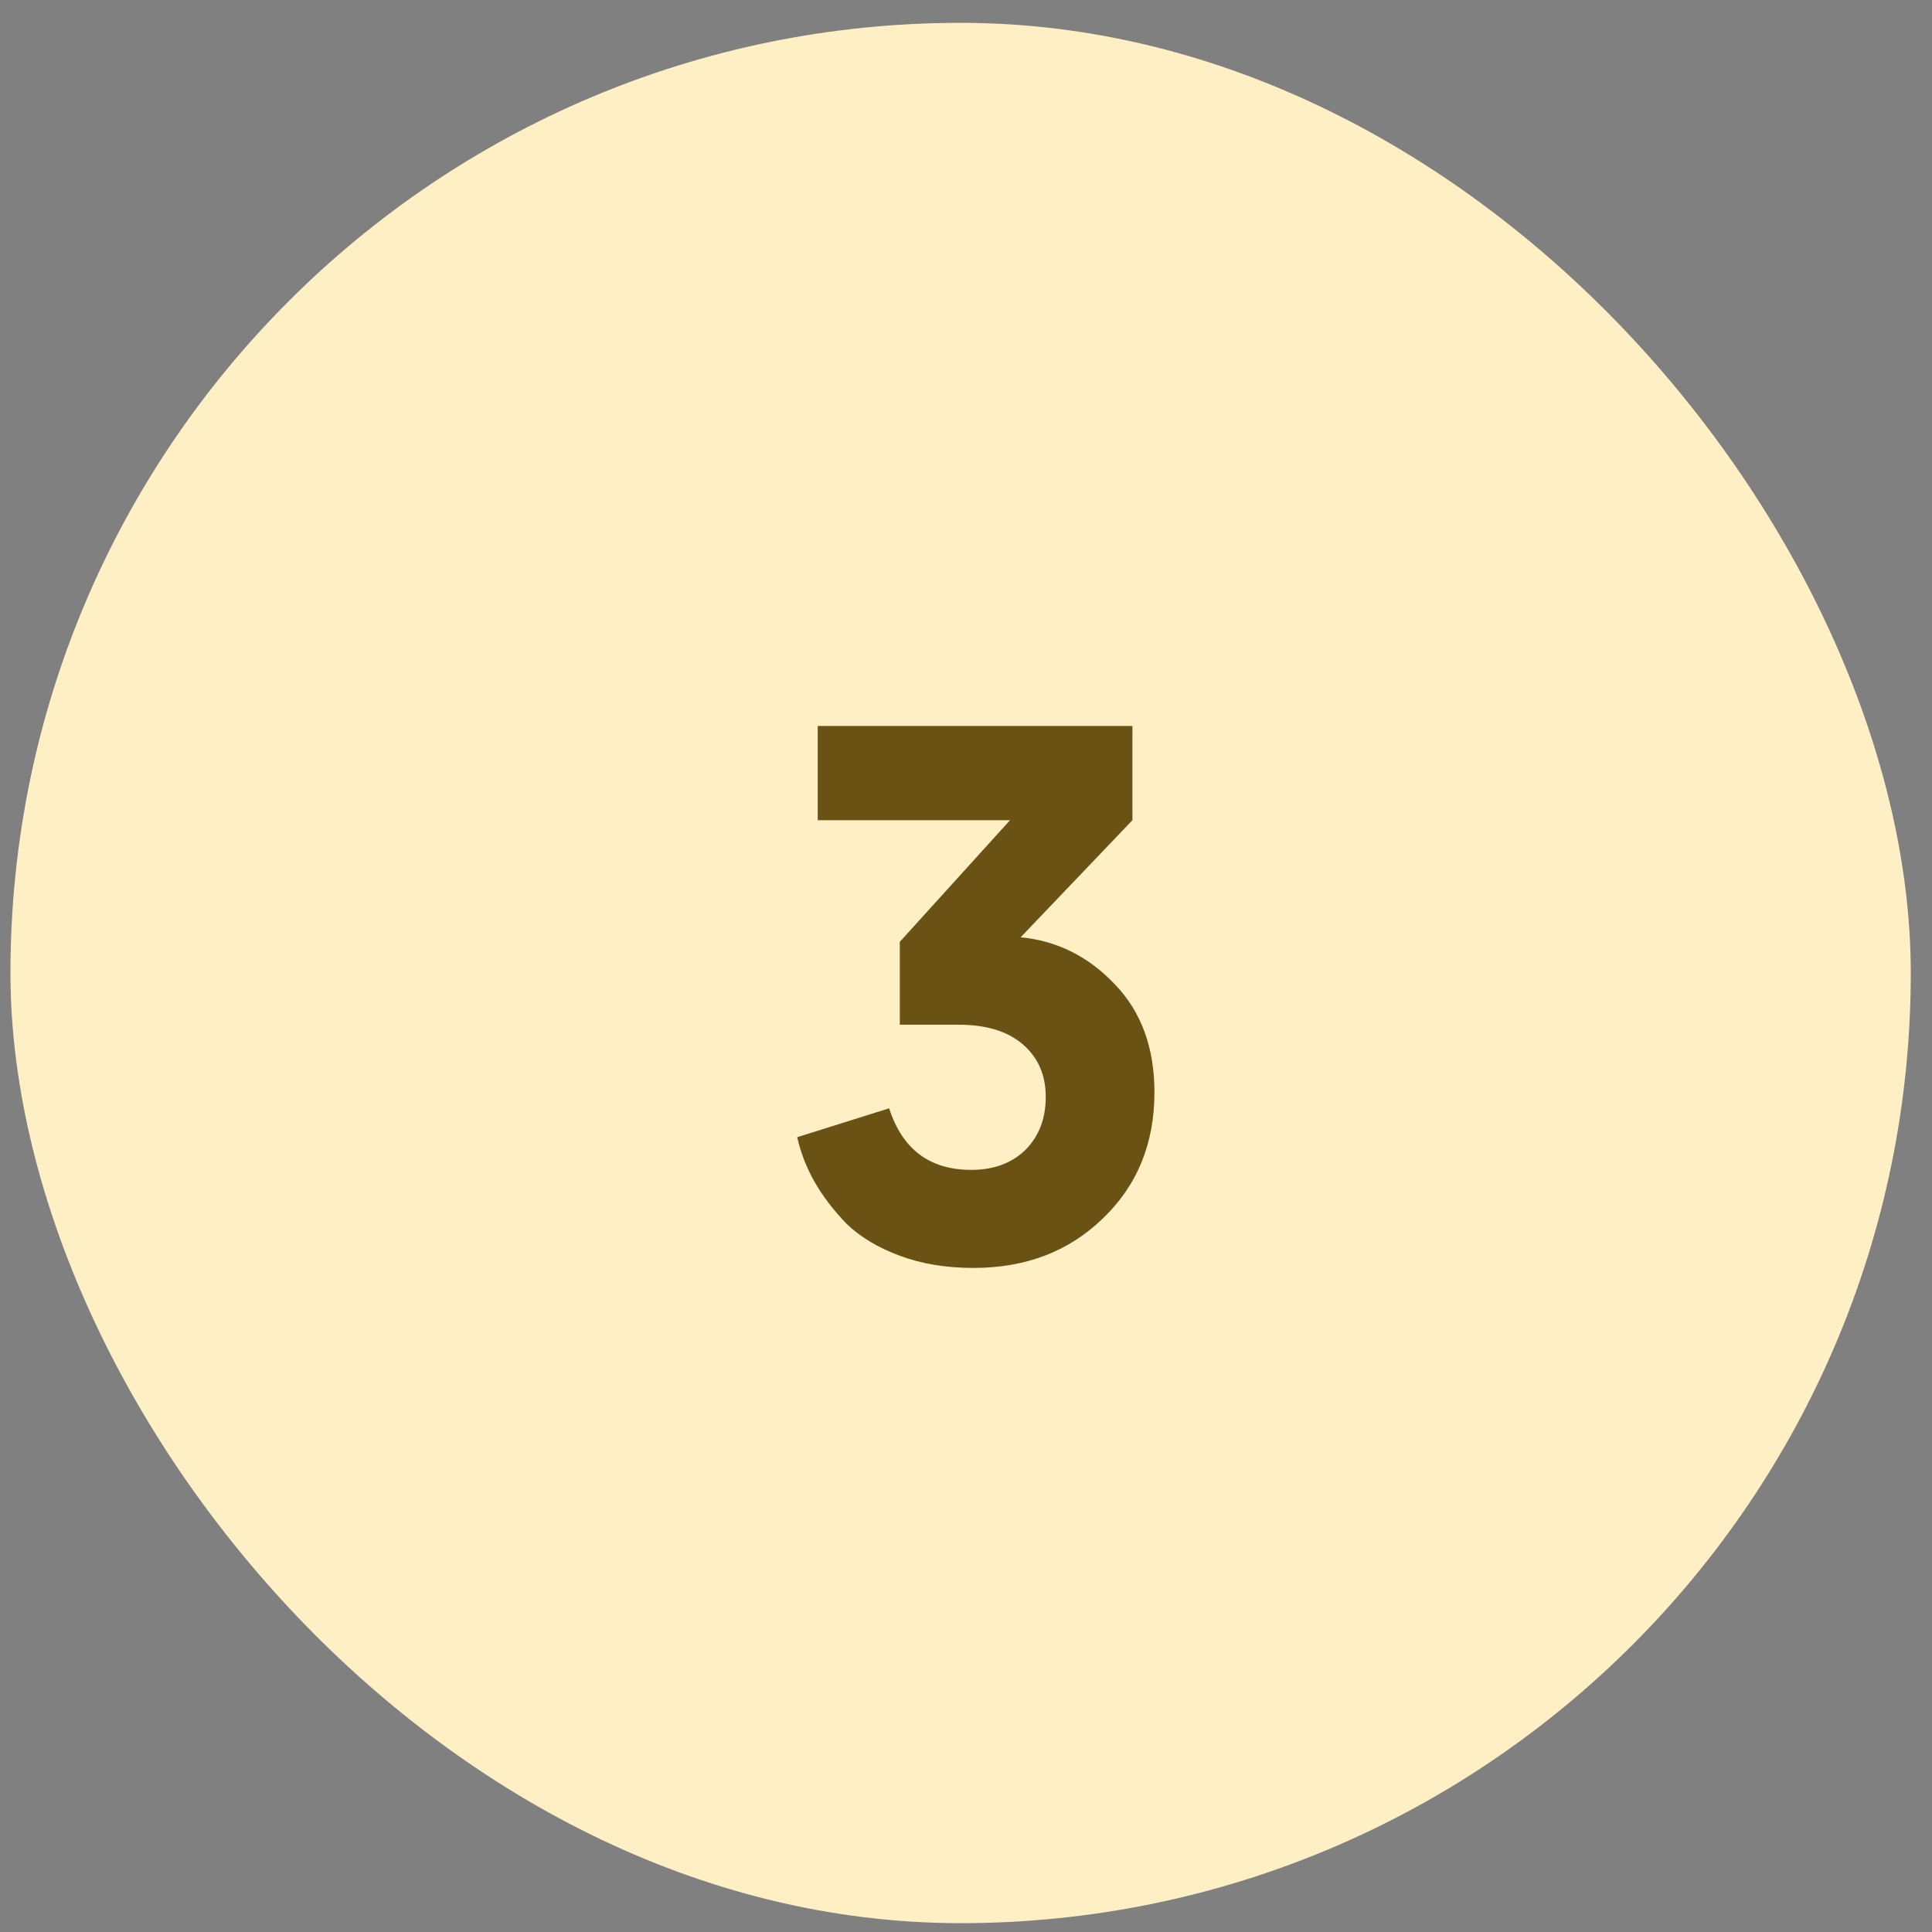 <svg width="61" height="61" viewBox="0 0 61 61" fill="none" xmlns="http://www.w3.org/2000/svg">
<rect x="0" y="0" width="61" height="61" fill="#808080" stroke="none"/>
<rect x="0.33" y="0.721" width="60" height="60" rx="30" fill="#FFEFC4"/>
<path d="M30.738 40.033C29.874 40.033 29.098 39.905 28.41 39.649C27.722 39.393 27.162 39.057 26.73 38.641C26.314 38.209 25.978 37.769 25.722 37.321C25.466 36.873 25.282 36.401 25.17 35.905L28.074 34.993C28.49 36.289 29.354 36.937 30.666 36.937C31.37 36.937 31.938 36.729 32.37 36.313C32.802 35.881 33.018 35.321 33.018 34.633C33.018 33.945 32.778 33.393 32.298 32.977C31.818 32.561 31.138 32.353 30.258 32.353H28.41V29.737L31.89 25.897H25.818V22.921H35.754V25.897L32.226 29.593C33.378 29.705 34.37 30.201 35.202 31.081C36.034 31.945 36.45 33.081 36.45 34.489C36.45 36.105 35.906 37.433 34.818 38.473C33.746 39.513 32.386 40.033 30.738 40.033Z" fill="#695213"/>
</svg>
